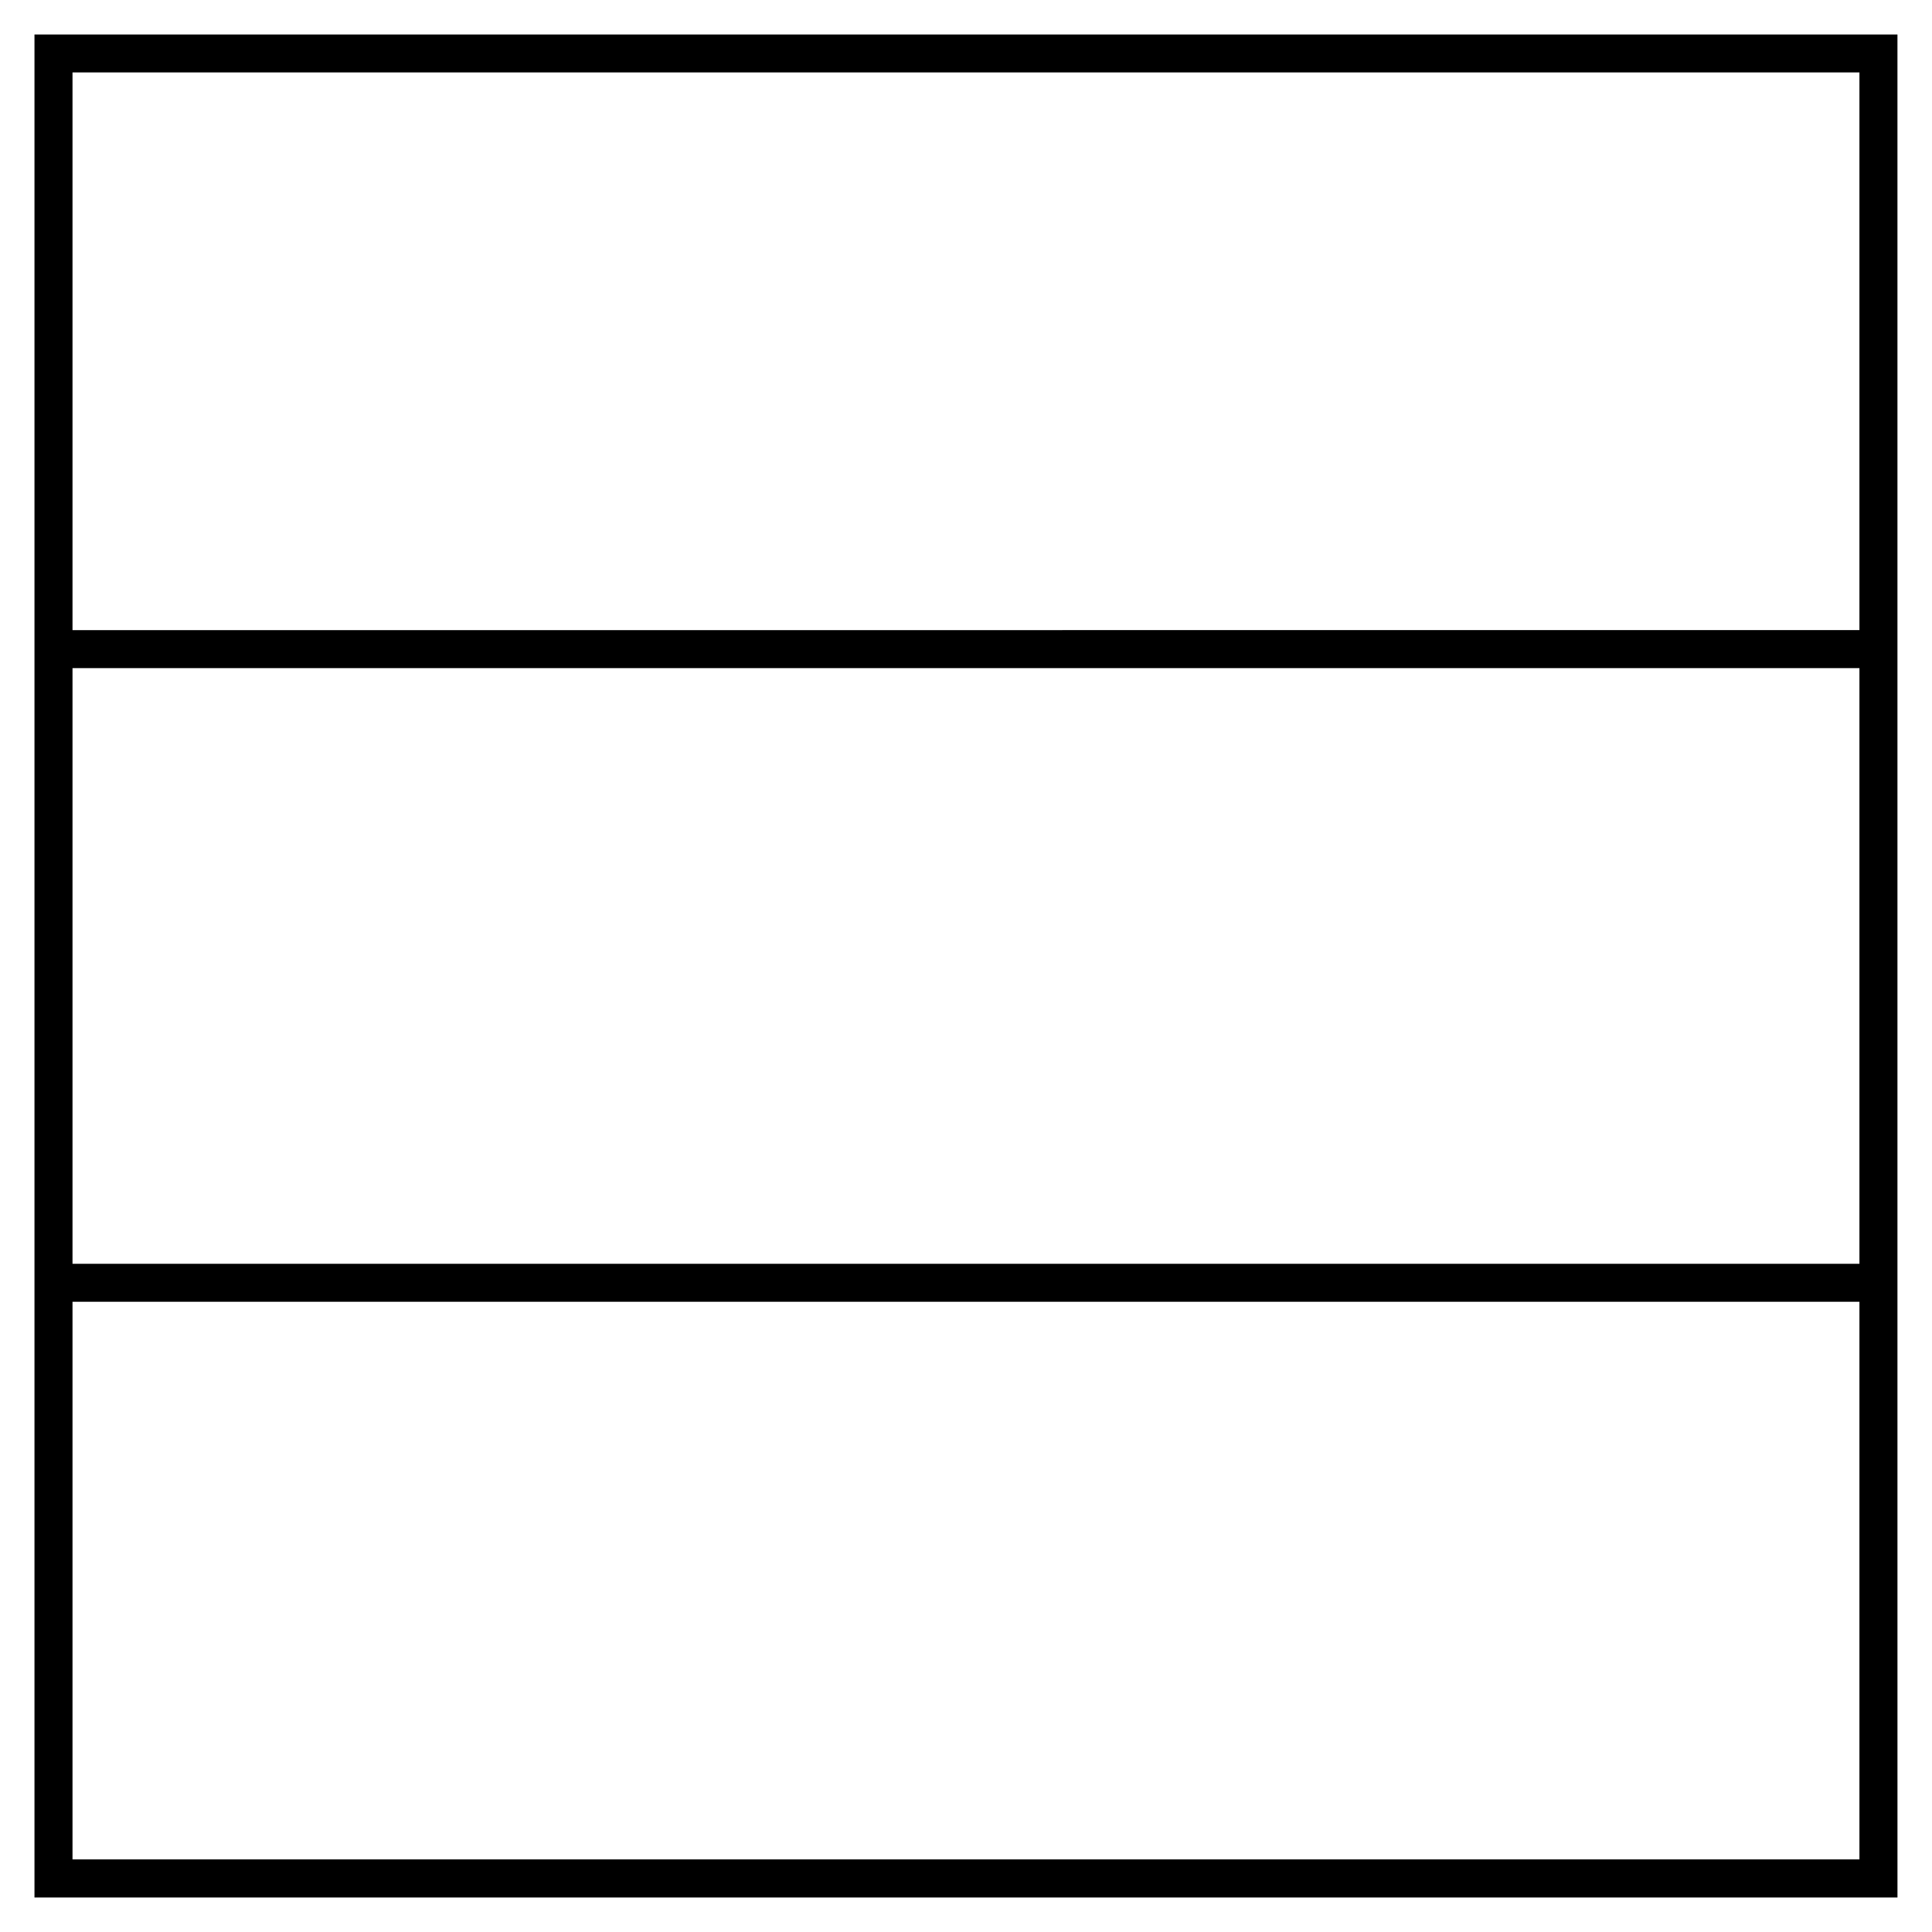 <?xml version="1.0" encoding="UTF-8"?>
<!-- Uploaded to: ICON Repo, www.iconrepo.com, Generator: ICON Repo Mixer Tools -->
<svg fill="#000000" width="800px" height="800px" version="1.1" viewBox="144 144 512 512" xmlns="http://www.w3.org/2000/svg">
 <path d="m153.13 153.13v493.73h493.73l-0.004-157.86v-335.87zm10.074 167.93h473.58v157.86h-473.58zm473.58 315.72h-473.58v-147.79h473.58zm-473.58-325.8v-147.79h473.58v147.78z"/>
</svg>